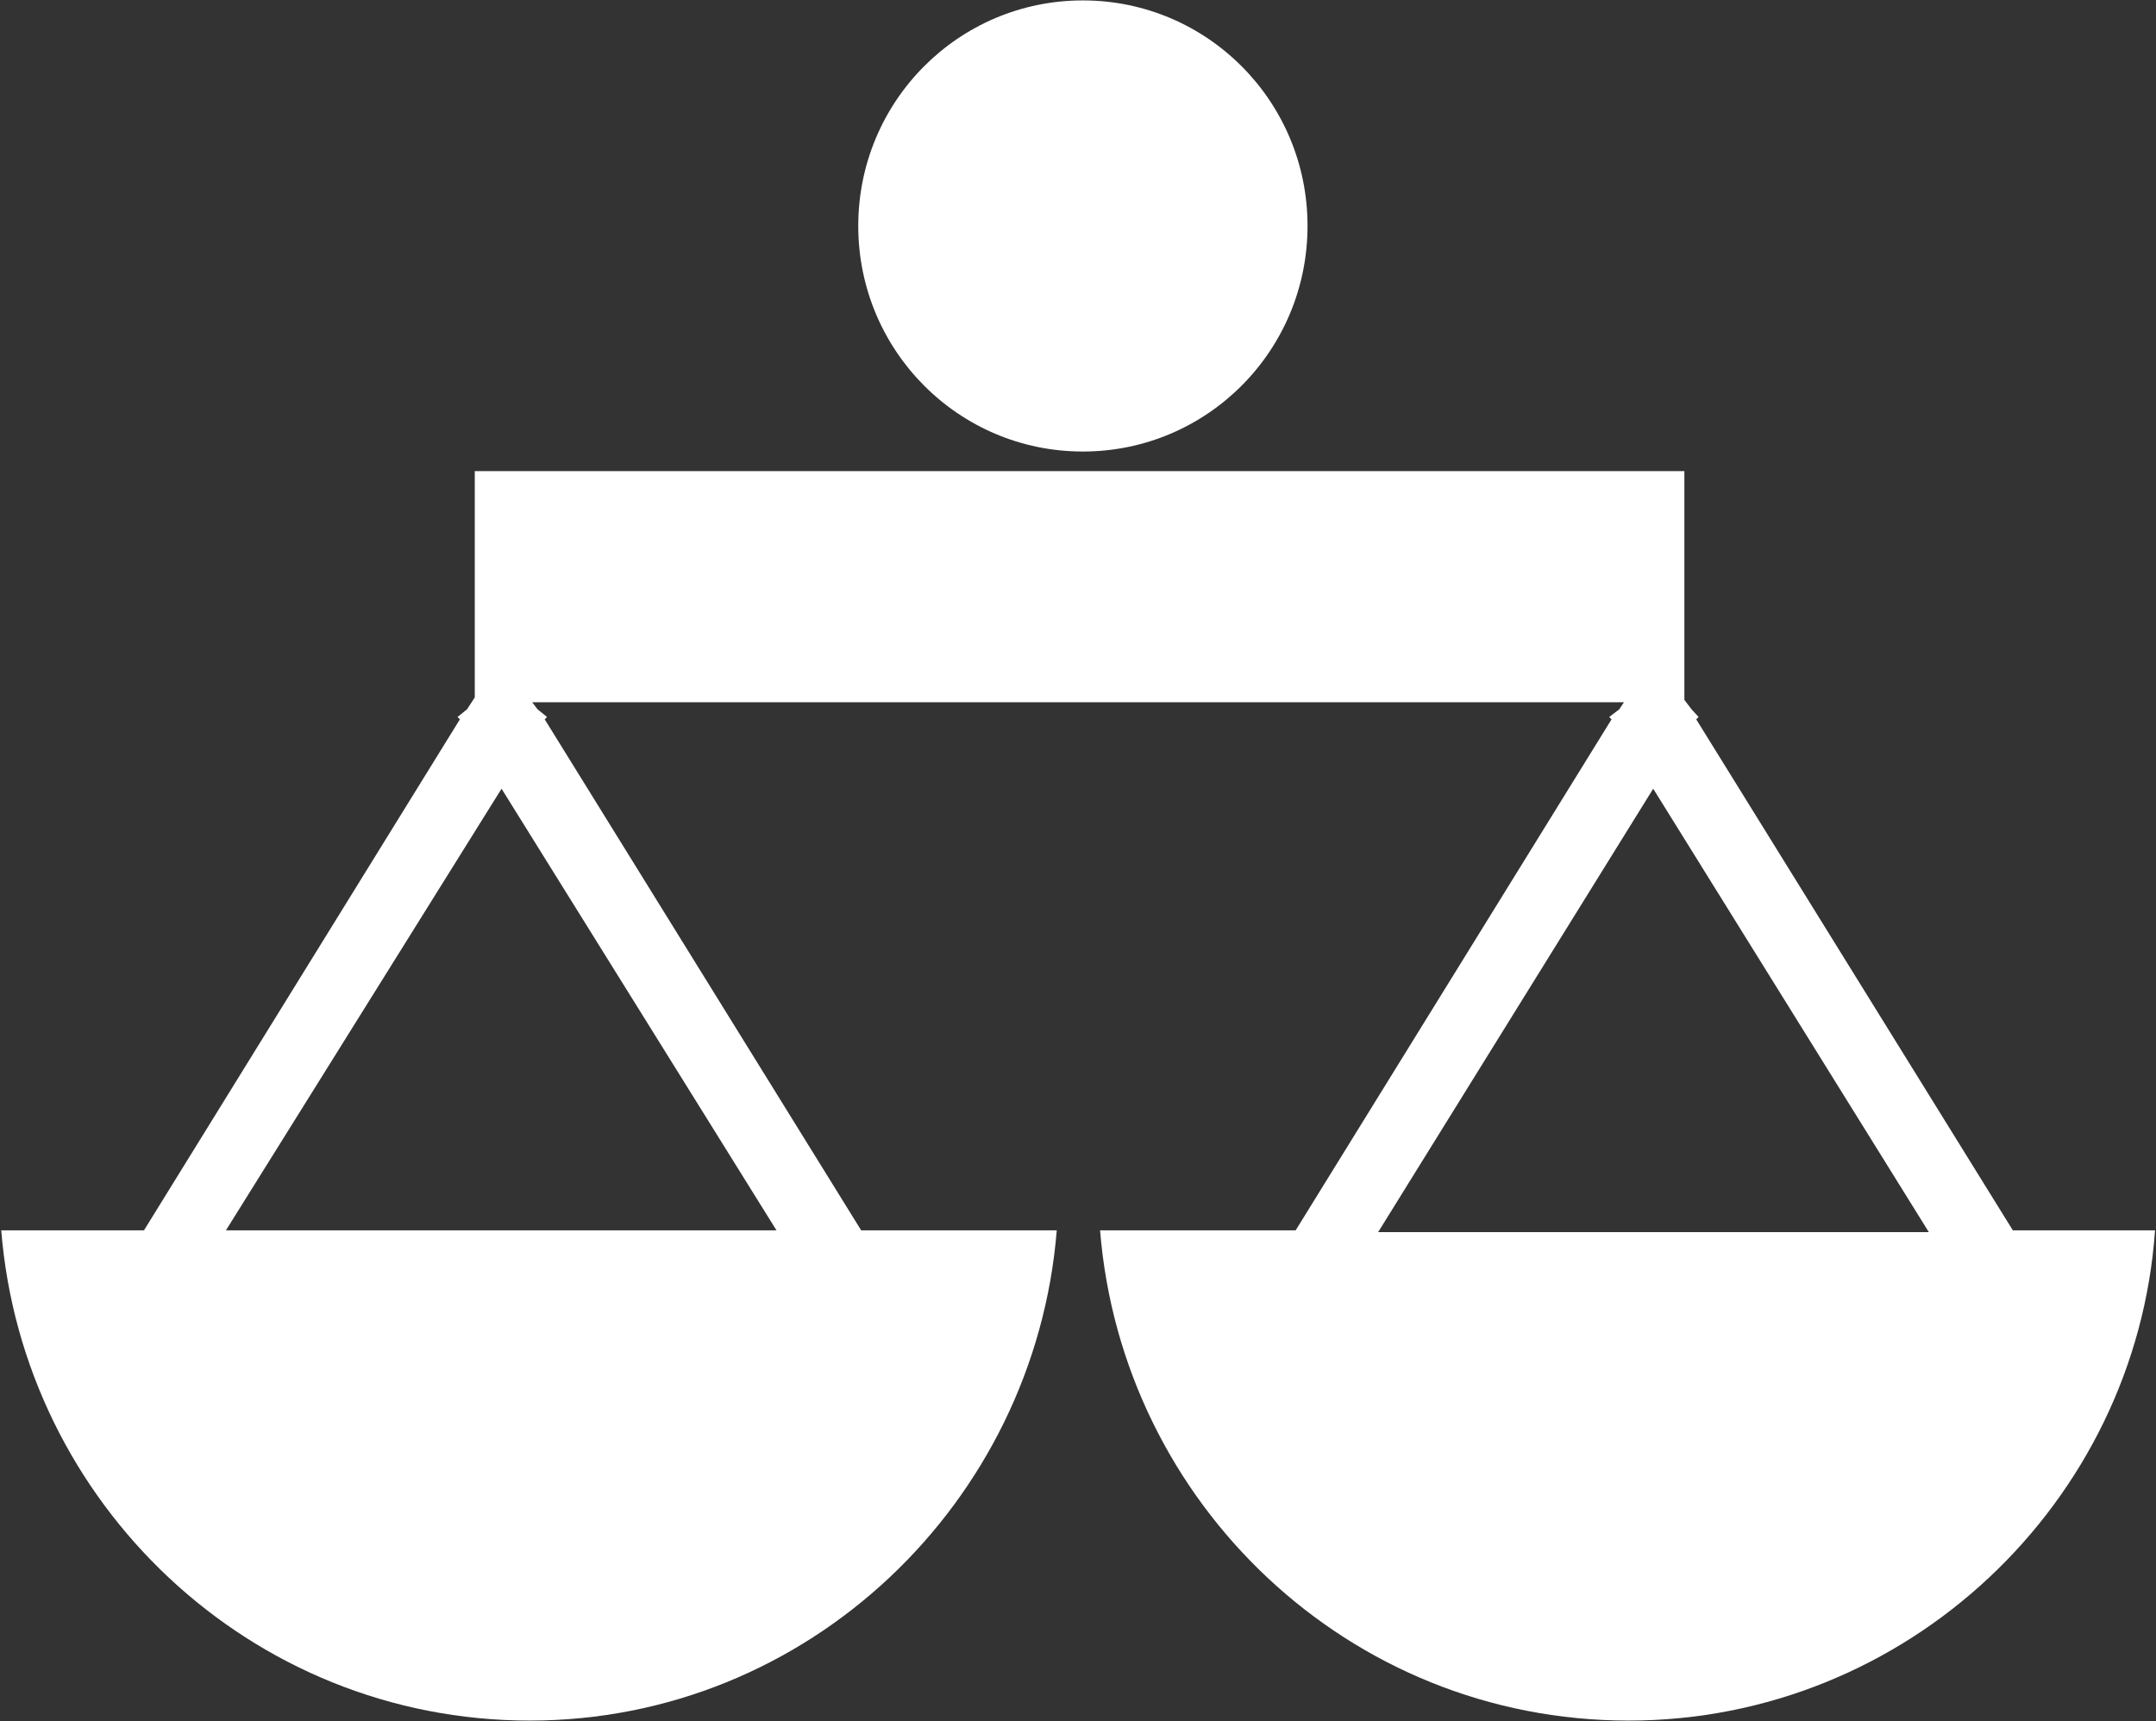 <svg version="1.2" xmlns="http://www.w3.org/2000/svg" viewBox="0 0 1563 1248" width="1563" height="1248">
	<rect x="0" y="0" width="1563" height="1248" fill="#333333" stroke="none"/>
	<title>MEZZAN</title>
	<style>
		.s0 { fill: #ffffff } 
	</style>
	<path id="Path 6" fill-rule="evenodd" class="s0" d="m785 327.4c-90 0-162.8-73.1-162.8-163.6 0-90.4 72.8-163.5 162.8-163.5 90.1 0 162.9 73.1 162.9 163.5 0 90.5-72.8 163.6-162.9 163.6zm674.2 564.7h103.1c-13.8 197.7-180.1 355.5-381.6 355.5-203.2 0-367.3-157.8-383.2-355.5h141.8l229-370.5-1.7-1.7 7.3-5.6 3.4-5.1h-791.5l3.9 5.1 6.9 5.6-1.7 1.7 229.4 370.5h141.8c-15.9 197.7-180.5 355.5-382 355.5-202.8 0-367.3-157.8-383.2-355.5h103.5l229-370.5-1.7-1.7 6.9-5.6 5.6-8.6v-164.1h876.9v165.9l5.2 6.8 5.1 5.6-1.7 1.7zm-1095.6-320.2l-199.8 320.2h399.1zm1034.7 321.5l-199.8-321.5-199.4 321.5z"/>
</svg>